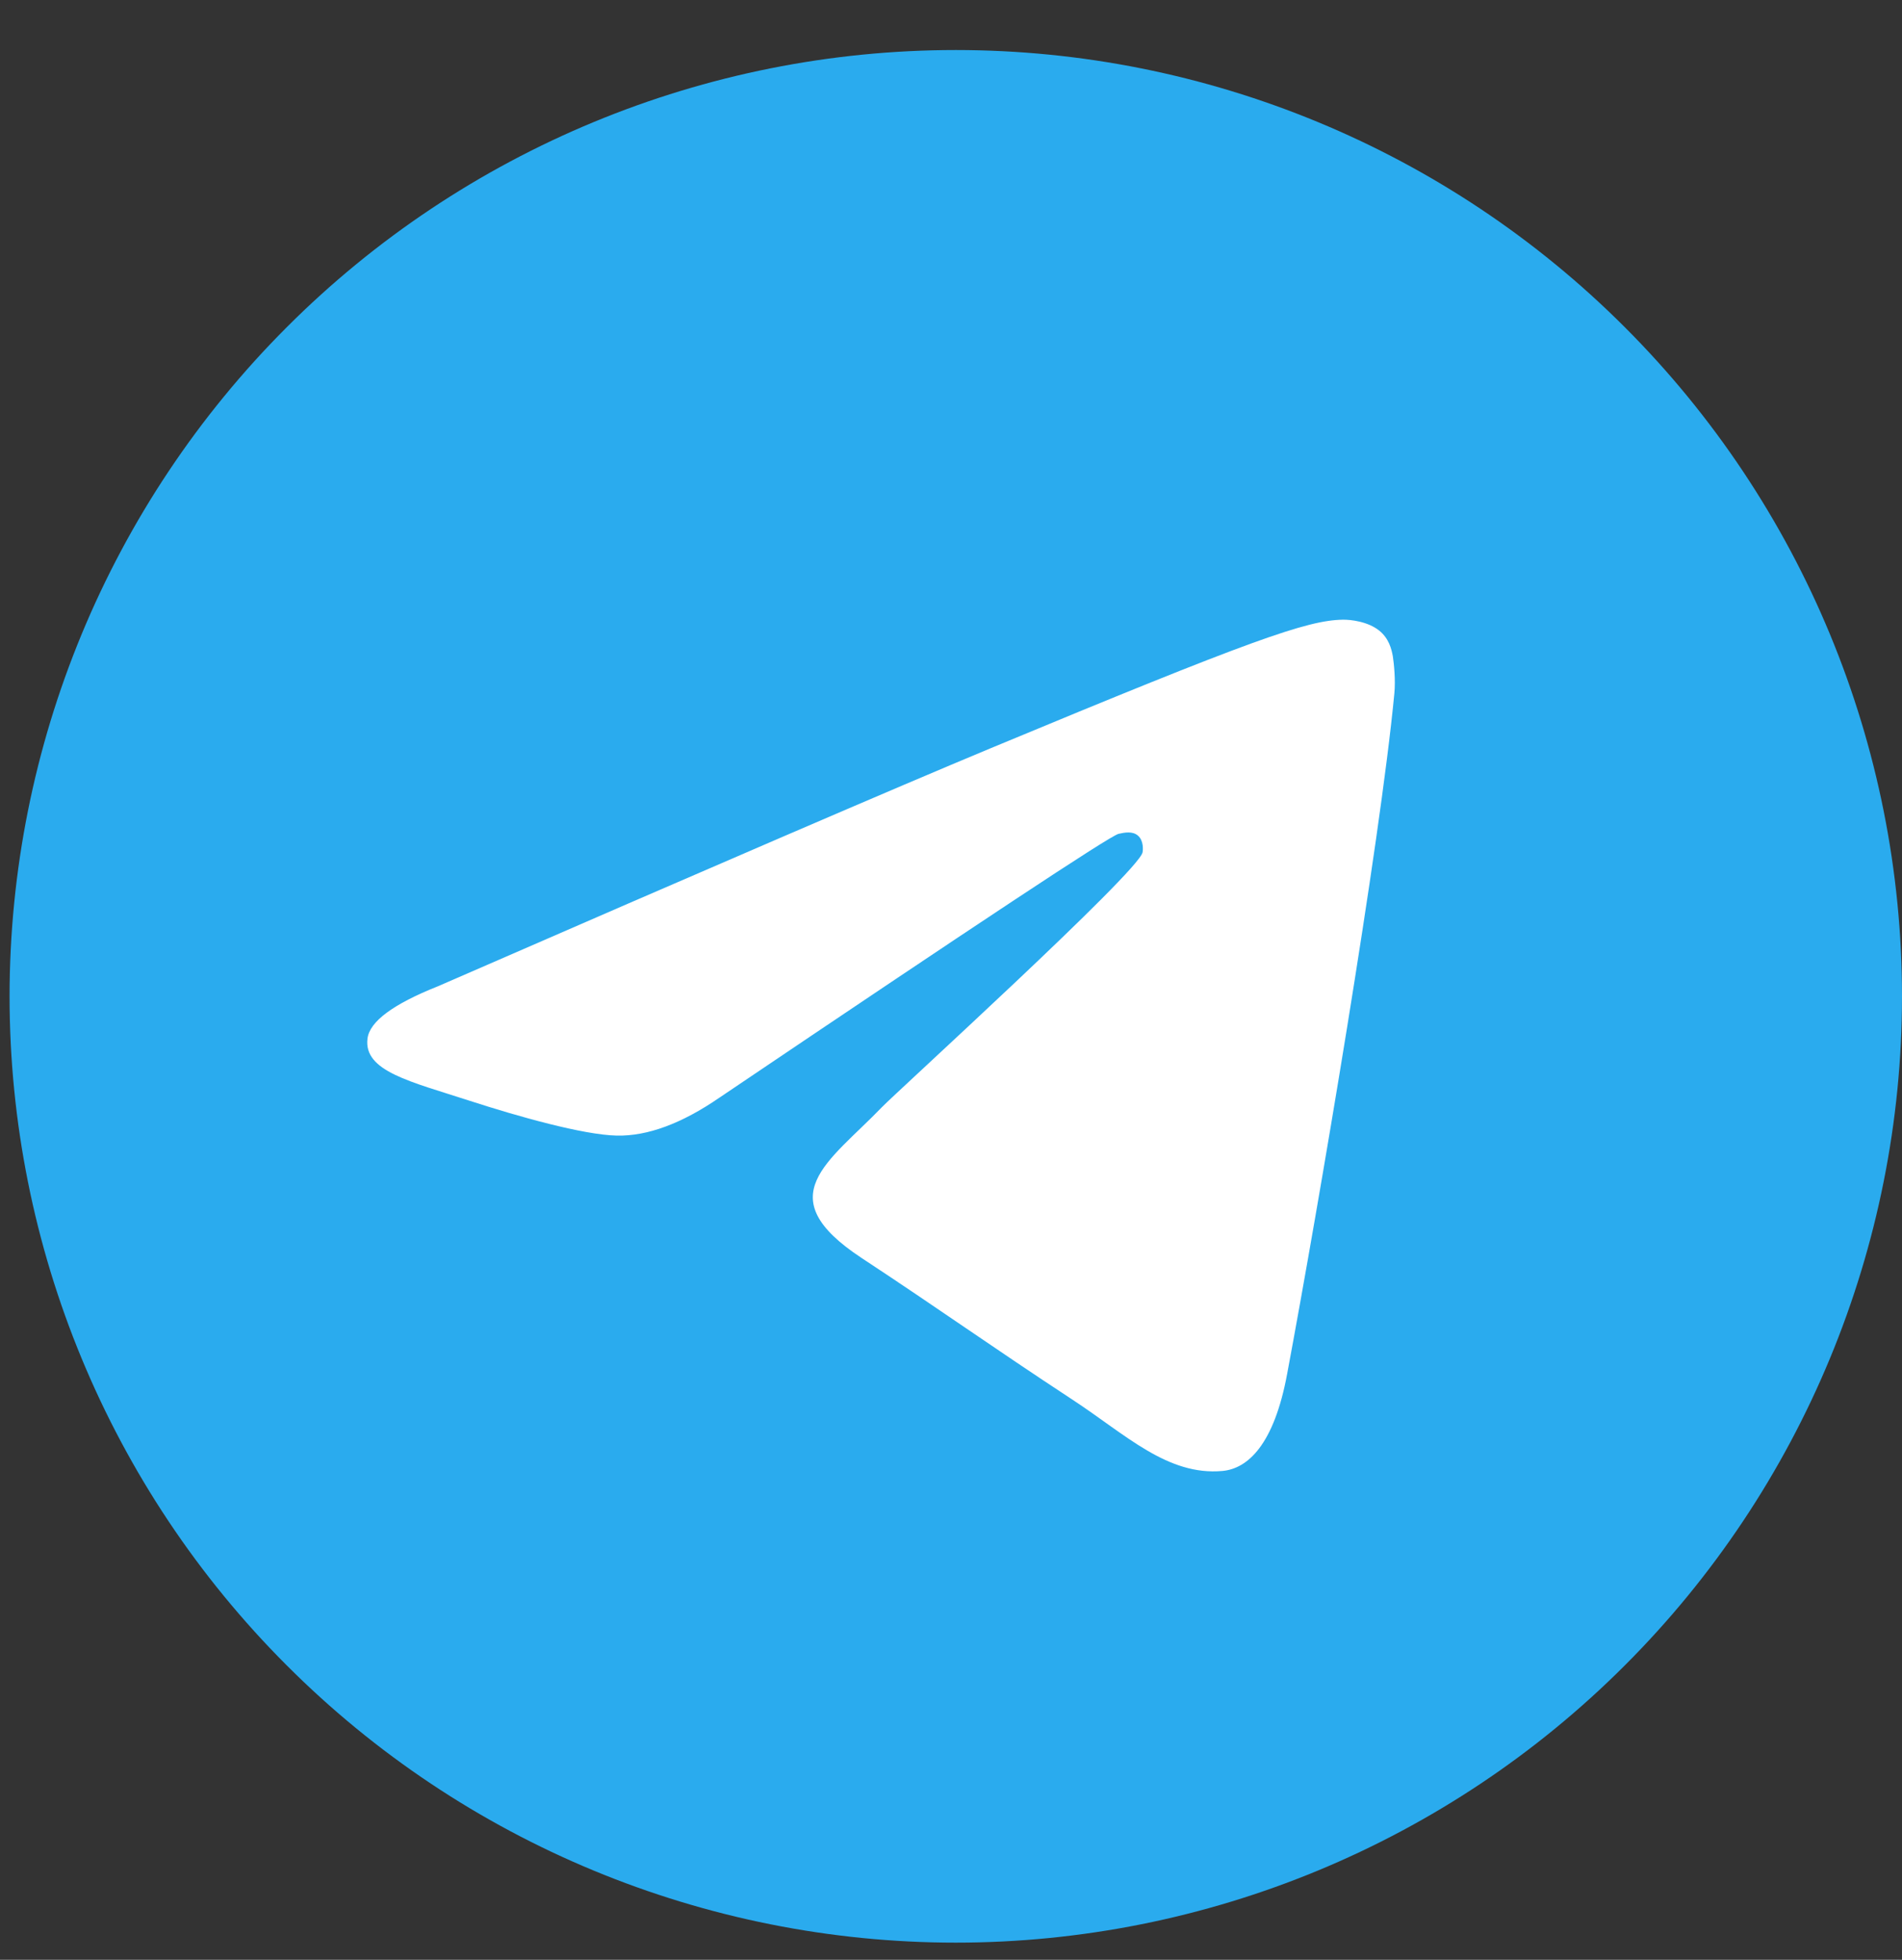 <?xml version="1.0" encoding="UTF-8"?> <svg xmlns="http://www.w3.org/2000/svg" width="33" height="34" viewBox="0 0 33 34" fill="none"><rect x="0" y="0" width="33" height="34" fill="#333333" stroke="none"/><path d="M16.583 0.868C12.23 0.868 8.051 2.598 4.976 5.676C1.897 8.755 0.167 12.931 0.166 17.285C0.166 21.637 1.897 25.816 4.976 28.893C8.051 31.971 12.23 33.702 16.583 33.702C20.936 33.702 25.115 31.971 28.19 28.893C31.269 25.816 33 21.637 33 17.285C33 12.932 31.269 8.754 28.19 5.676C25.115 2.598 20.936 0.868 16.583 0.868Z" fill="url(#paint0_linear_485_350)"></path><path d="M7.597 17.111C12.384 15.026 15.575 13.652 17.171 12.988C21.732 11.091 22.678 10.762 23.296 10.751C23.432 10.748 23.735 10.782 23.932 10.942C24.097 11.076 24.143 11.258 24.166 11.386C24.186 11.514 24.215 11.805 24.192 12.033C23.945 14.629 22.876 20.928 22.332 23.836C22.104 25.066 21.649 25.478 21.211 25.519C20.256 25.606 19.533 24.889 18.61 24.284C17.166 23.336 16.35 22.747 14.947 21.823C13.325 20.754 14.377 20.167 15.301 19.208C15.542 18.957 19.744 15.136 19.823 14.789C19.833 14.746 19.843 14.584 19.746 14.499C19.651 14.414 19.51 14.443 19.407 14.466C19.261 14.499 16.955 16.025 12.482 19.043C11.827 19.493 11.235 19.712 10.701 19.701C10.117 19.688 8.988 19.369 8.149 19.097C7.123 18.763 6.305 18.586 6.376 18.018C6.412 17.723 6.82 17.42 7.597 17.111Z" fill="white"></path><defs><linearGradient id="paint0_linear_485_350" x1="1641.87" y1="0.868" x2="1641.87" y2="3284.27" gradientUnits="userSpaceOnUse"><stop stop-color="#2AABEE"></stop><stop offset="1" stop-color="#229ED9"></stop></linearGradient></defs></svg> 